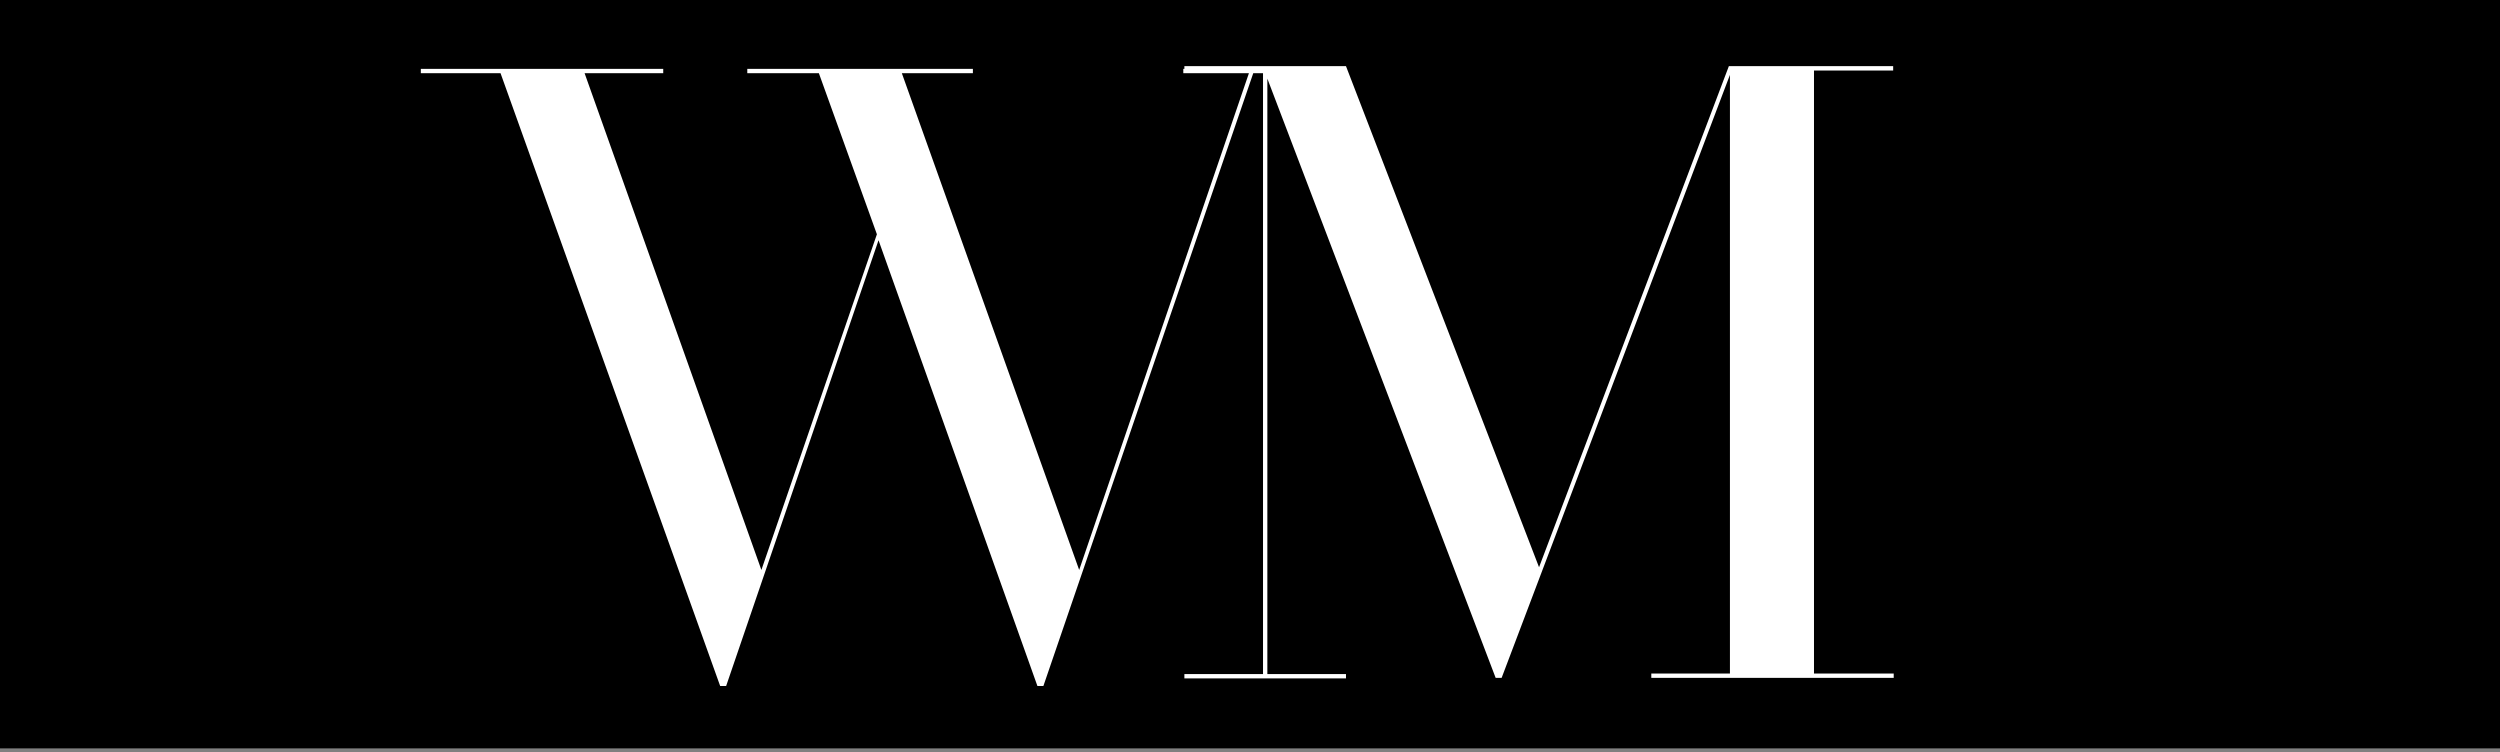 <?xml version="1.0" encoding="utf-8"?>
<!-- Generator: Adobe Illustrator 28.2.0, SVG Export Plug-In . SVG Version: 6.00 Build 0)  -->
<svg version="1.1" id="Capa_1" xmlns="http://www.w3.org/2000/svg" xmlns:xlink="http://www.w3.org/1999/xlink" x="0px" y="0px"
	 viewBox="0 0 461 138.7" style="enable-background:new 0 0 461 138.7;" xml:space="preserve">
<rect x="0" y="0" width="461" height="138.7" fill="#808080" stroke="none"/>
<style type="text/css">
	.st0{fill:#FFFFFF;}
</style>
<rect y="-0.7" width="461" height="138.7"/>
<g>
	<path class="st0" d="M241.4,13.5h-10.3l-38.7,113h-1.1l-29.3-82.2l-28.1,82.2h-1.1l-40.5-113H77.6v-0.8h44.7v0.8h-14.5l32.6,91.6
		l21.3-61.9L151,13.5h-13.2v-0.8h41.6v0.8h-13.1l32.7,91.6l31.3-91.6h-12.1v-0.8h23.2V13.5z"/>
</g>
<g>
	<path class="st0" d="M334.5,13v111.2h14.7v0.8h-44.7v-0.8H319V13.8L276.9,125h-1.1L233.7,14.5v109.8h14.5v0.8h-29.8v-0.8h14.5V13
		h-14.5v-0.8h29.8l35.6,92.4l35-92.4h30.3V13H334.5z"/>
</g>
</svg>
